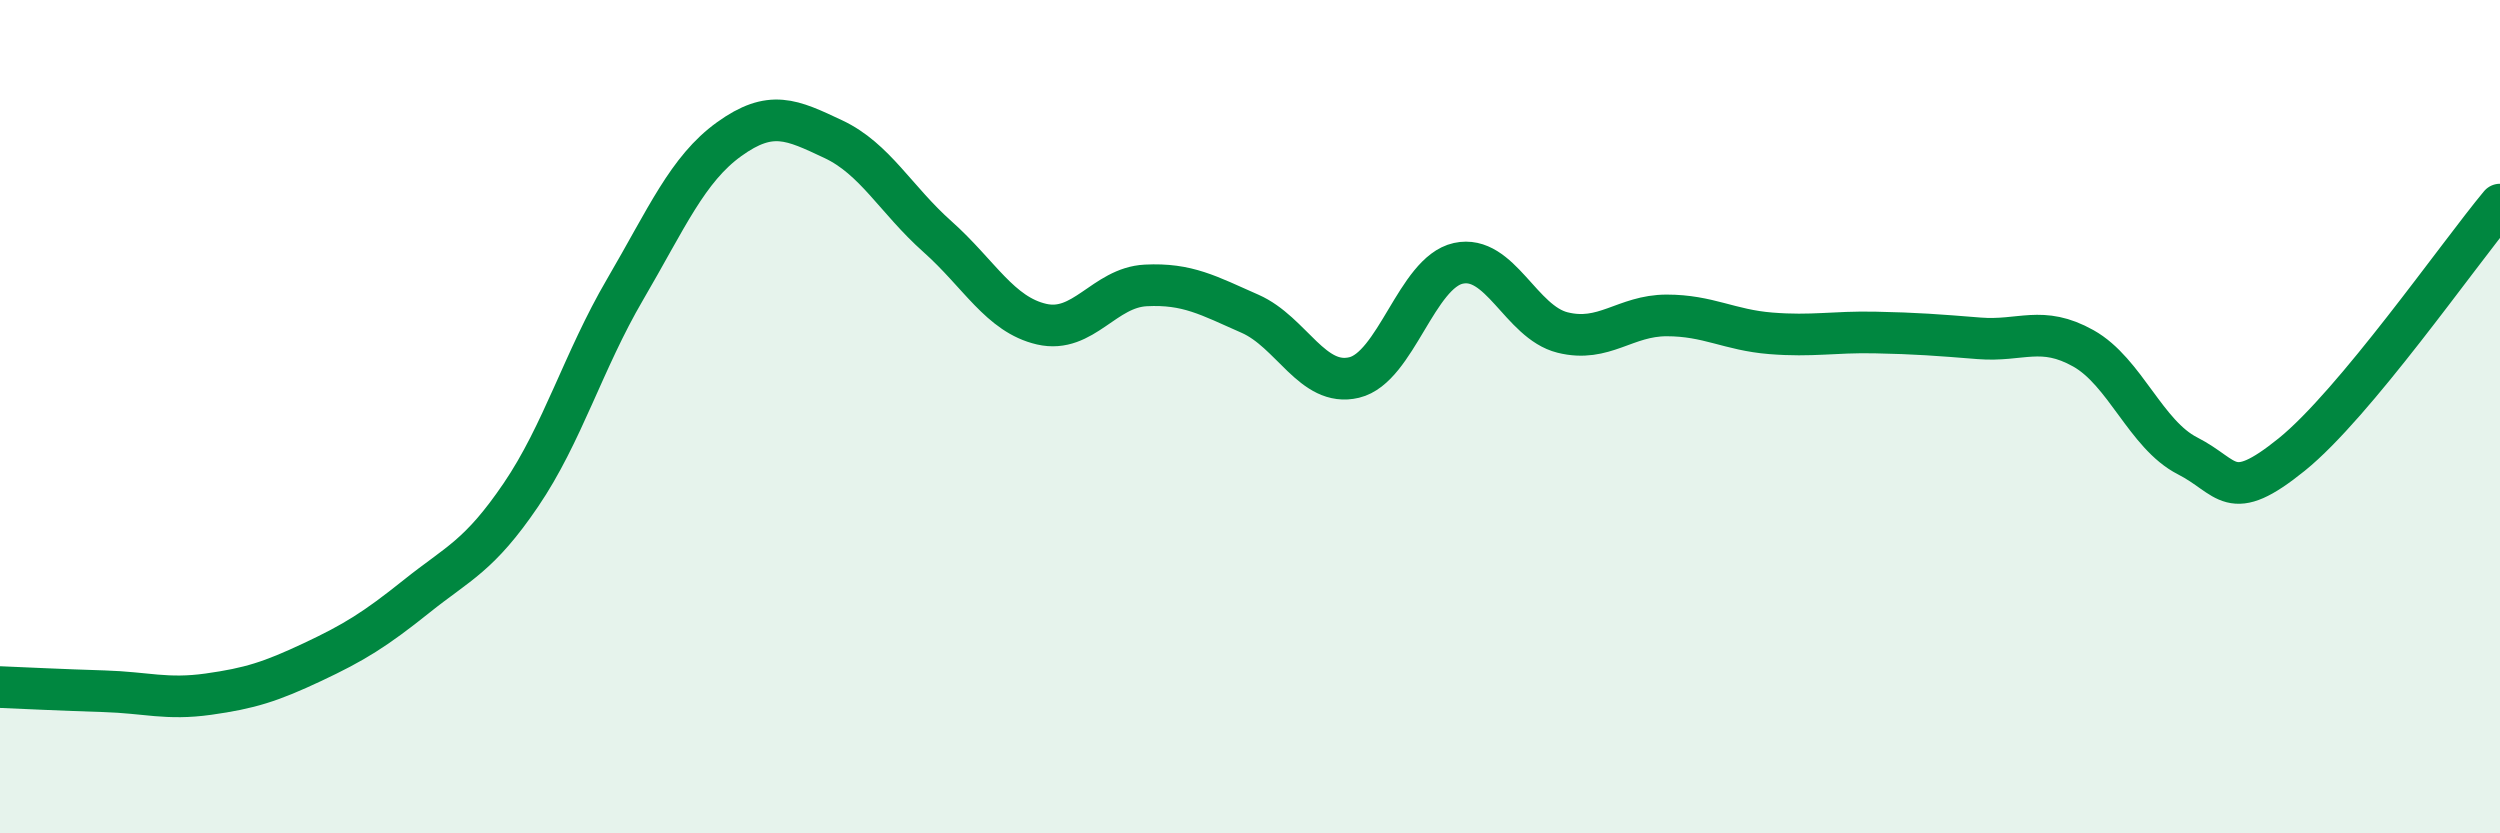 
    <svg width="60" height="20" viewBox="0 0 60 20" xmlns="http://www.w3.org/2000/svg">
      <path
        d="M 0,16.49 C 0.5,16.51 1.5,16.56 2.5,16.59 C 3.5,16.62 4,16.8 5,16.66 C 6,16.52 6.5,16.36 7.5,15.89 C 8.5,15.42 9,15.11 10,14.31 C 11,13.51 11.5,13.35 12.5,11.88 C 13.5,10.41 14,8.66 15,6.95 C 16,5.24 16.5,4.06 17.5,3.34 C 18.5,2.62 19,2.87 20,3.34 C 21,3.81 21.5,4.79 22.5,5.68 C 23.5,6.57 24,7.55 25,7.78 C 26,8.01 26.5,6.9 27.5,6.85 C 28.5,6.8 29,7.09 30,7.53 C 31,7.97 31.5,9.3 32.5,9.06 C 33.5,8.82 34,6.54 35,6.32 C 36,6.1 36.5,7.73 37.5,7.98 C 38.5,8.23 39,7.57 40,7.57 C 41,7.57 41.5,7.92 42.5,8 C 43.5,8.08 44,7.96 45,7.98 C 46,8 46.5,8.04 47.5,8.12 C 48.5,8.2 49,7.8 50,8.36 C 51,8.92 51.5,10.43 52.5,10.94 C 53.5,11.45 53.5,12.12 55,10.91 C 56.5,9.7 59,6.11 60,4.91L60 20L0 20Z"
        fill="#008740"
        opacity="0.1"
        stroke-linecap="round"
        stroke-linejoin="round"
      />
      <path
        d="M 0,16.49 C 0.5,16.51 1.5,16.56 2.5,16.59 C 3.5,16.62 4,16.8 5,16.66 C 6,16.52 6.5,16.36 7.5,15.89 C 8.5,15.42 9,15.11 10,14.31 C 11,13.51 11.5,13.35 12.5,11.88 C 13.5,10.41 14,8.66 15,6.95 C 16,5.24 16.5,4.06 17.5,3.34 C 18.5,2.62 19,2.87 20,3.34 C 21,3.81 21.5,4.79 22.5,5.68 C 23.5,6.57 24,7.55 25,7.78 C 26,8.01 26.5,6.9 27.5,6.85 C 28.5,6.8 29,7.09 30,7.53 C 31,7.97 31.5,9.3 32.5,9.06 C 33.5,8.82 34,6.54 35,6.32 C 36,6.1 36.5,7.73 37.5,7.98 C 38.5,8.23 39,7.57 40,7.57 C 41,7.57 41.5,7.92 42.5,8 C 43.5,8.08 44,7.96 45,7.98 C 46,8 46.5,8.04 47.5,8.12 C 48.5,8.2 49,7.8 50,8.36 C 51,8.92 51.5,10.43 52.5,10.94 C 53.5,11.45 53.5,12.12 55,10.91 C 56.5,9.7 59,6.11 60,4.91"
        stroke="#008740"
        stroke-width="1"
        fill="none"
        stroke-linecap="round"
        stroke-linejoin="round"
      />
    </svg>
  